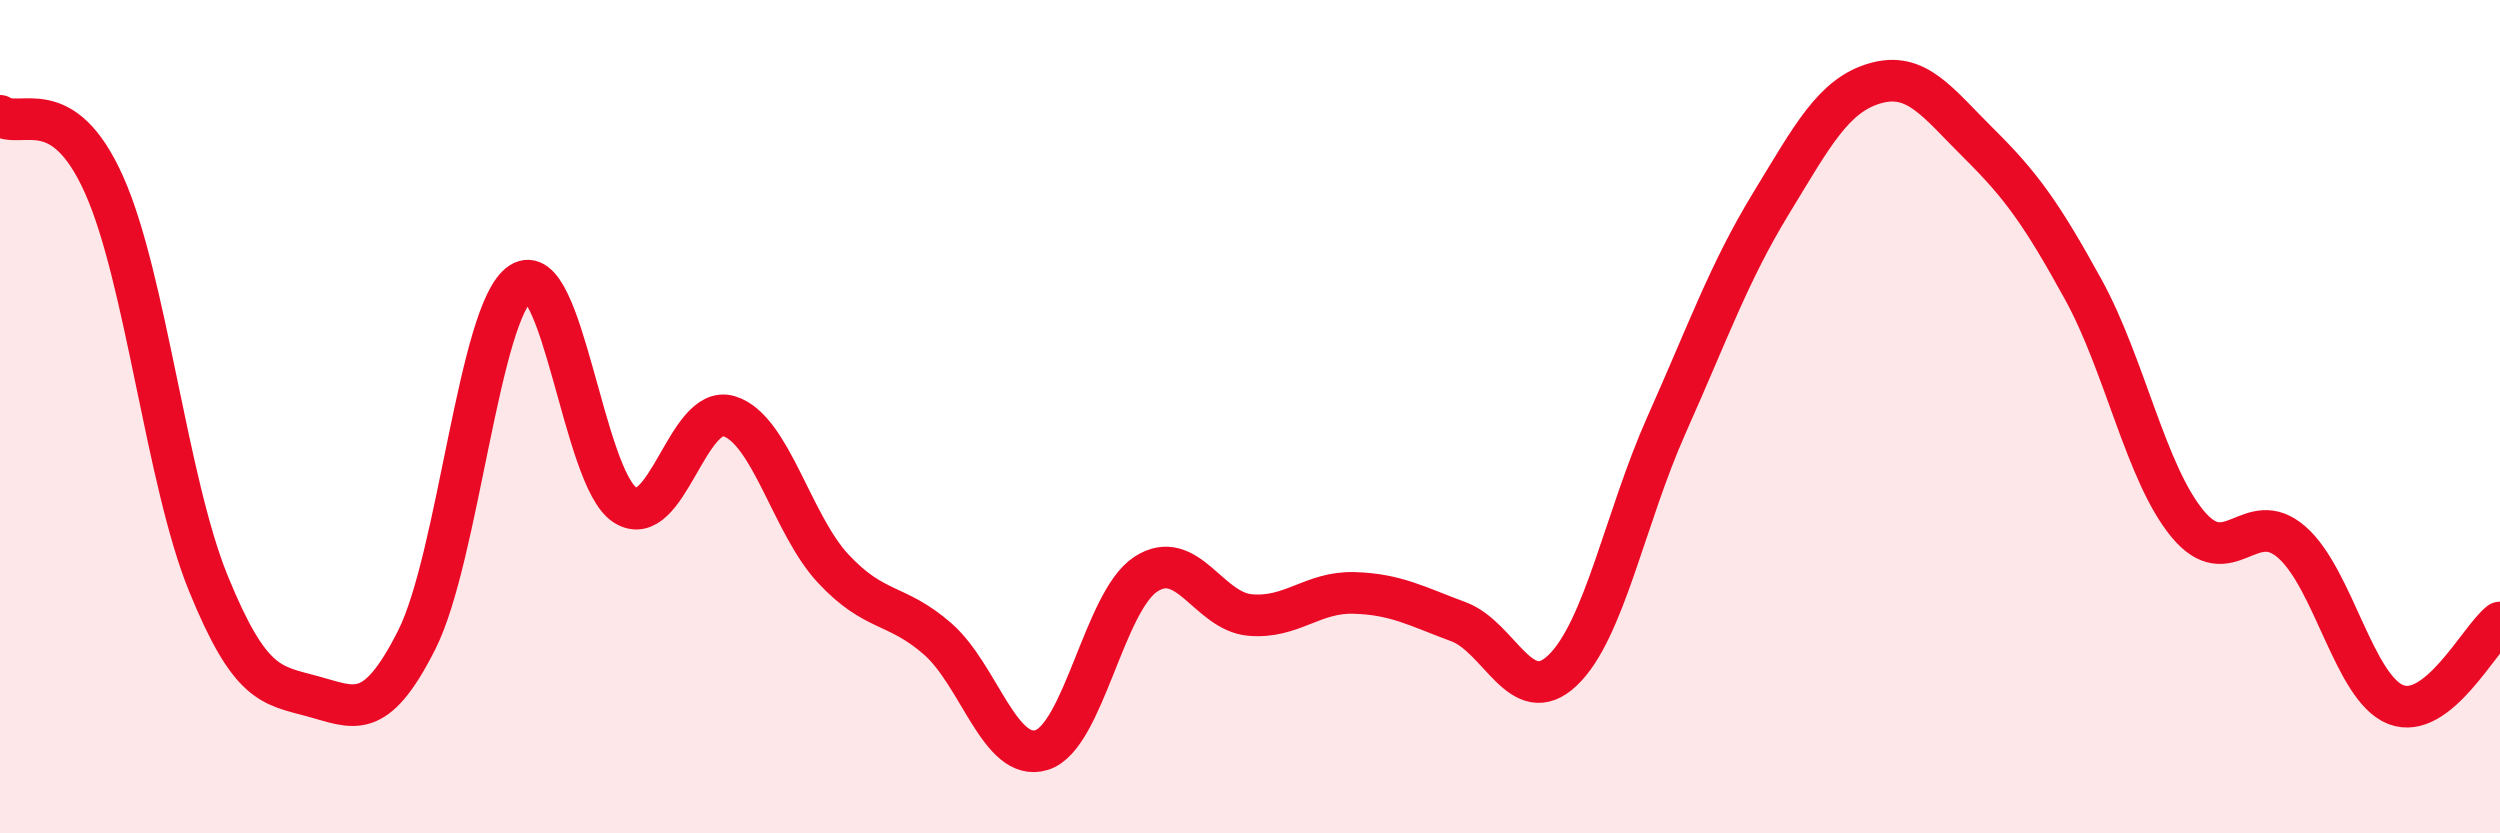 
    <svg width="60" height="20" viewBox="0 0 60 20" xmlns="http://www.w3.org/2000/svg">
      <path
        d="M 0,2.78 C 0.5,3.11 1.5,2.2 2.5,4.44 C 3.5,6.68 4,11.55 5,14 C 6,16.45 6.5,16.44 7.5,16.71 C 8.5,16.98 9,17.34 10,15.36 C 11,13.38 11.5,7.44 12.5,6.79 C 13.5,6.14 14,11.48 15,12.12 C 16,12.76 16.5,9.68 17.5,9.99 C 18.5,10.3 19,12.58 20,13.65 C 21,14.72 21.5,14.46 22.5,15.33 C 23.5,16.2 24,18.31 25,18 C 26,17.69 26.5,14.43 27.5,13.78 C 28.5,13.13 29,14.67 30,14.76 C 31,14.85 31.5,14.2 32.5,14.23 C 33.5,14.26 34,14.55 35,14.92 C 36,15.29 36.5,17.04 37.5,16.09 C 38.5,15.14 39,12.43 40,10.19 C 41,7.95 41.5,6.53 42.5,4.89 C 43.5,3.25 44,2.29 45,2 C 46,1.71 46.5,2.46 47.5,3.45 C 48.5,4.44 49,5.13 50,6.95 C 51,8.77 51.5,11.36 52.5,12.57 C 53.5,13.78 54,12.14 55,13.01 C 56,13.88 56.5,16.52 57.5,16.91 C 58.5,17.3 59.5,15.33 60,14.94L60 20L0 20Z"
        fill="#EB0A25"
        opacity="0.1"
        stroke-linecap="round"
        stroke-linejoin="round"
      />
      <path
        d="M 0,2.78 C 0.5,3.11 1.5,2.2 2.5,4.44 C 3.5,6.68 4,11.55 5,14 C 6,16.45 6.5,16.44 7.5,16.71 C 8.5,16.98 9,17.34 10,15.36 C 11,13.38 11.5,7.44 12.5,6.79 C 13.5,6.14 14,11.48 15,12.12 C 16,12.76 16.5,9.68 17.5,9.99 C 18.5,10.3 19,12.58 20,13.65 C 21,14.72 21.5,14.46 22.5,15.33 C 23.5,16.2 24,18.31 25,18 C 26,17.69 26.5,14.43 27.5,13.78 C 28.5,13.13 29,14.67 30,14.76 C 31,14.85 31.5,14.2 32.5,14.23 C 33.5,14.26 34,14.55 35,14.92 C 36,15.29 36.5,17.04 37.5,16.09 C 38.5,15.14 39,12.43 40,10.19 C 41,7.95 41.5,6.53 42.5,4.89 C 43.5,3.25 44,2.29 45,2 C 46,1.71 46.5,2.46 47.5,3.45 C 48.5,4.44 49,5.13 50,6.95 C 51,8.77 51.5,11.36 52.5,12.57 C 53.5,13.78 54,12.14 55,13.01 C 56,13.88 56.5,16.52 57.5,16.91 C 58.5,17.3 59.5,15.33 60,14.94"
        stroke="#EB0A25"
        stroke-width="1"
        fill="none"
        stroke-linecap="round"
        stroke-linejoin="round"
      />
    </svg>
  